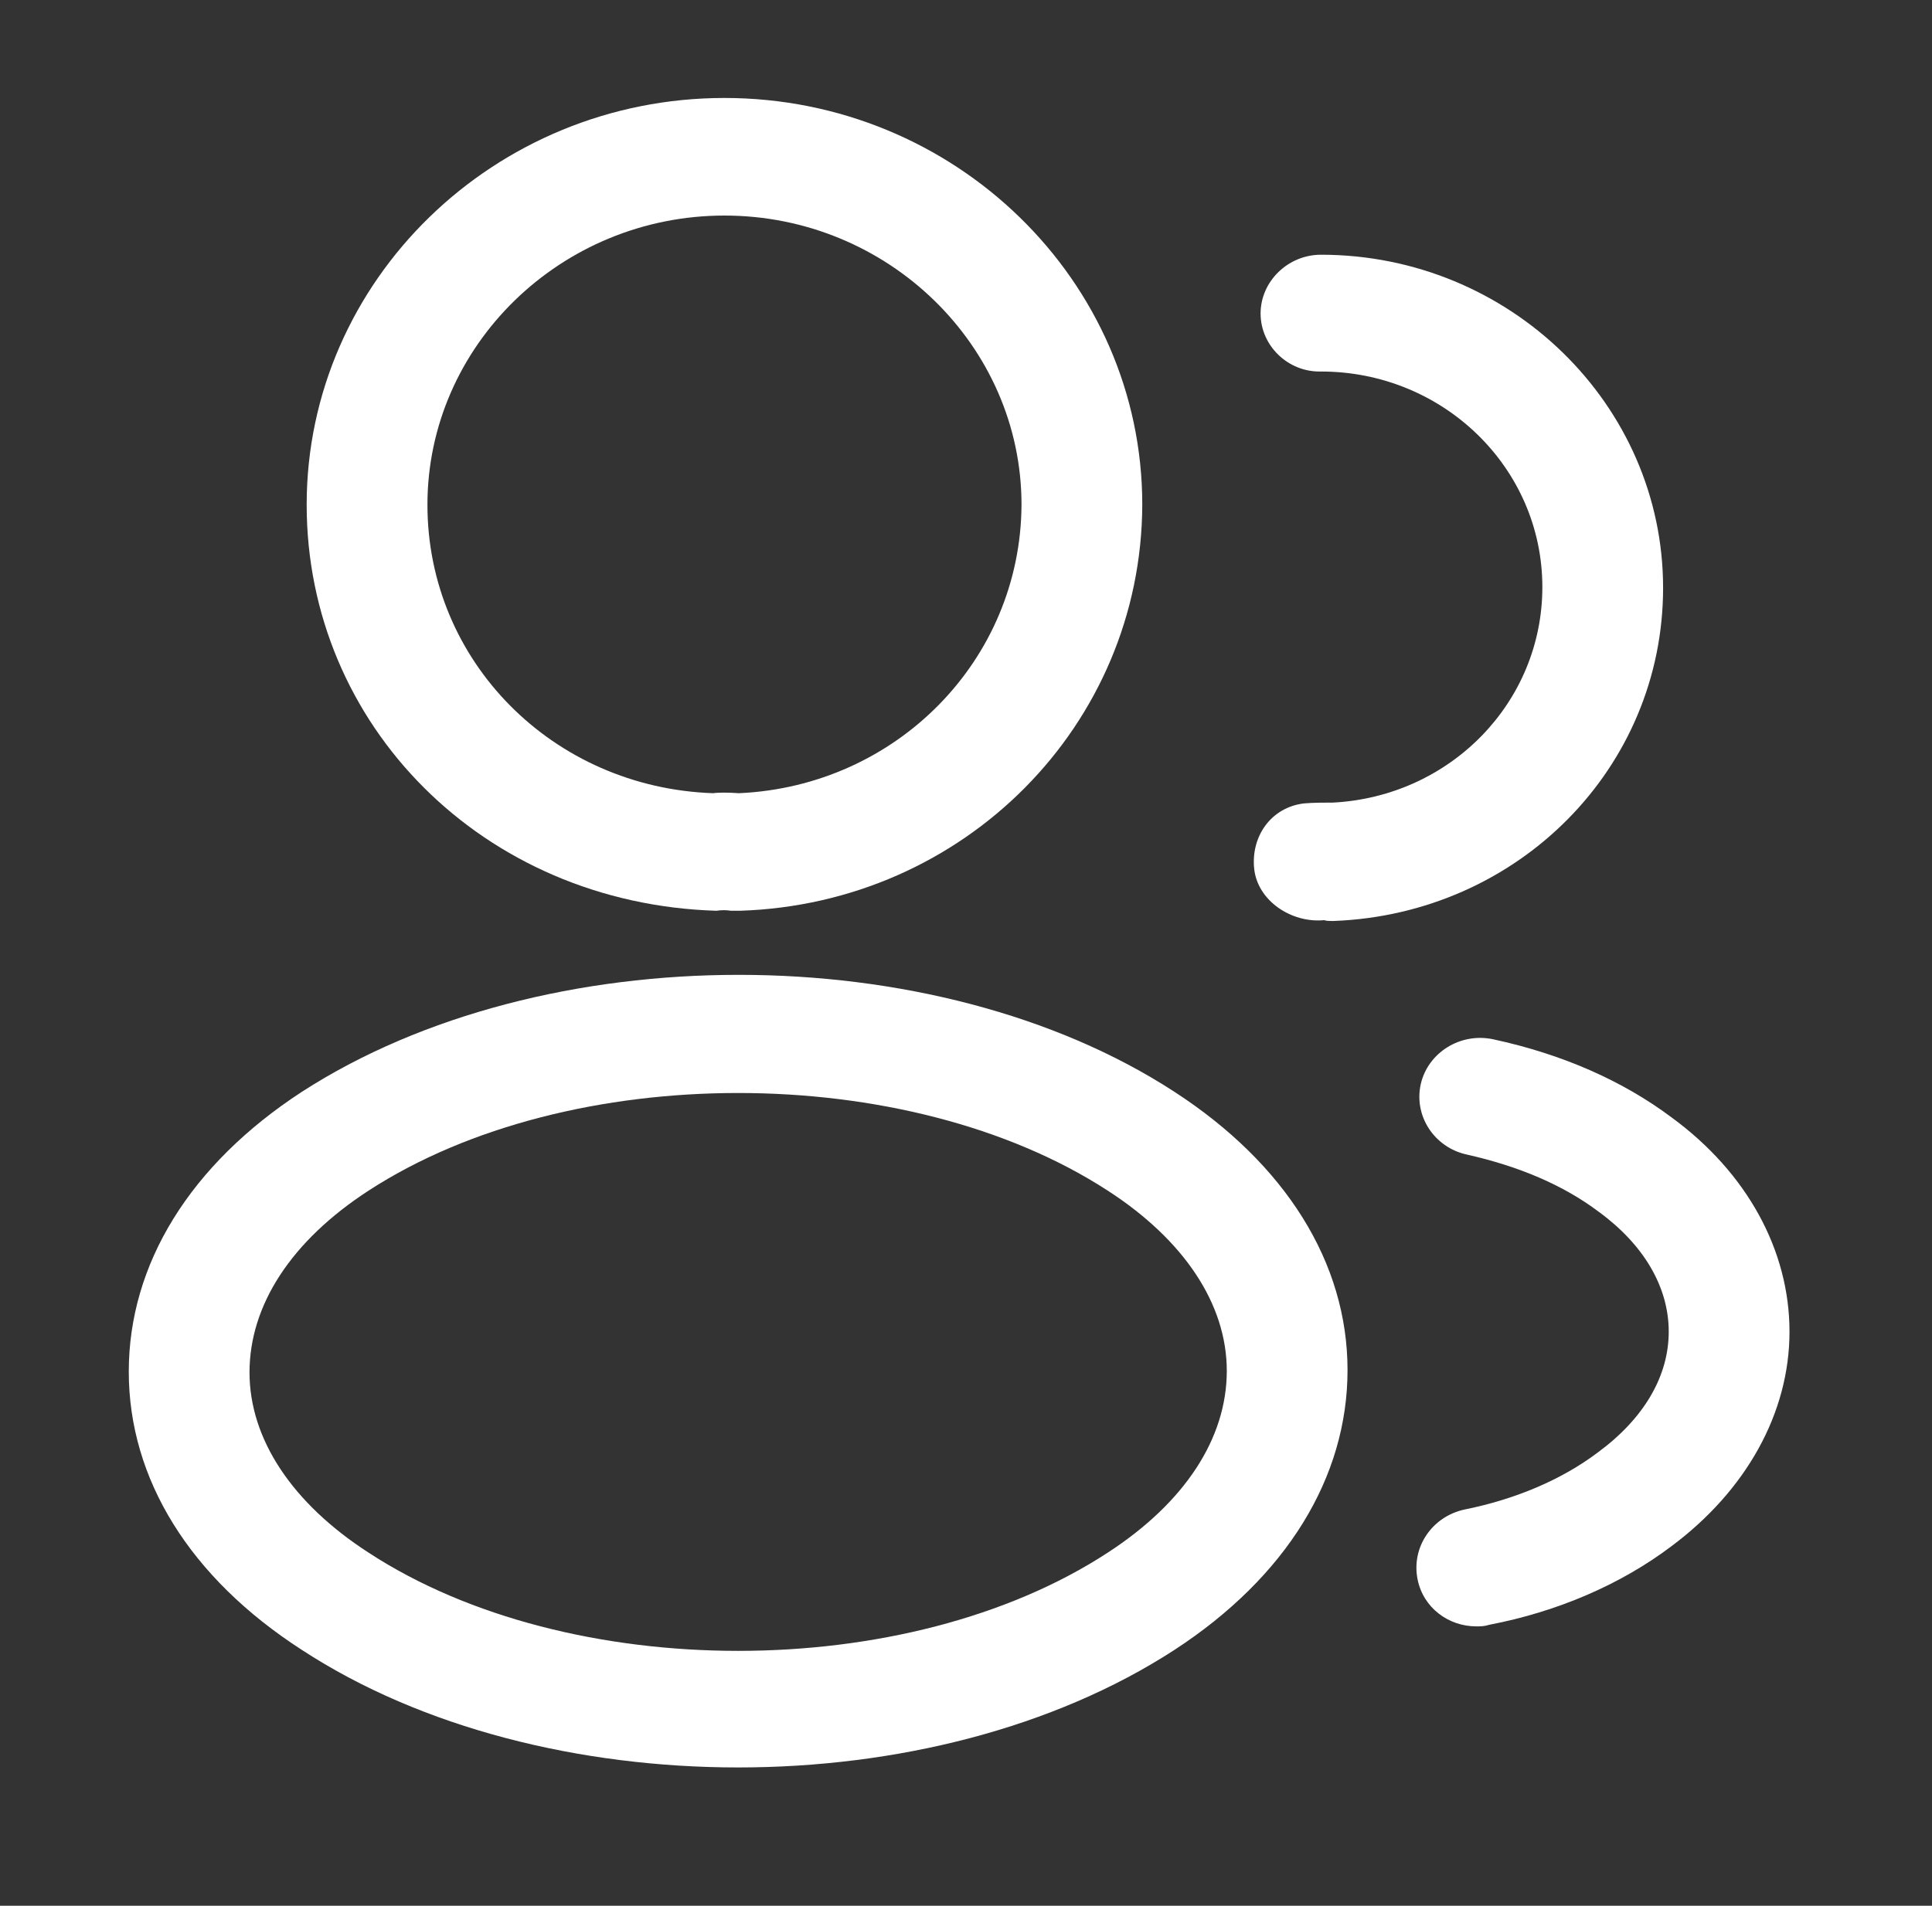 <svg width="75" height="74" viewBox="0 0 75 74" fill="none" xmlns="http://www.w3.org/2000/svg">
<rect x="0" y="0" width="75" height="74" fill="#333333" stroke="none"/>
<path d="M28.624 35.365C28.53 35.365 28.468 35.365 28.374 35.365C28.218 35.335 27.999 35.335 27.811 35.365C18.749 35.091 11.905 28.152 11.905 19.6C11.905 10.896 19.186 3.804 28.124 3.804C37.061 3.804 44.343 10.896 44.343 19.6C44.311 28.152 37.436 35.091 28.718 35.365C28.686 35.365 28.655 35.365 28.624 35.365ZM28.124 8.37C21.78 8.37 16.593 13.422 16.593 19.6C16.593 25.687 21.468 30.587 27.686 30.8C27.874 30.77 28.28 30.77 28.686 30.8C34.811 30.526 39.624 25.626 39.655 19.6C39.655 13.422 34.468 8.37 28.124 8.37Z" fill="white"/>
<path d="M51.686 35.761C51.592 35.761 51.499 35.761 51.405 35.73C50.124 35.852 48.811 34.97 48.686 33.722C48.561 32.474 49.342 31.348 50.624 31.196C50.999 31.165 51.405 31.165 51.749 31.165C56.311 30.922 59.874 27.27 59.874 22.796C59.874 18.17 56.03 14.426 51.28 14.426C49.999 14.457 48.936 13.422 48.936 12.174C48.936 10.926 49.999 9.891 51.28 9.891C58.592 9.891 64.561 15.704 64.561 22.826C64.561 29.826 58.936 35.487 51.78 35.761C51.749 35.761 51.717 35.761 51.686 35.761Z" fill="white"/>
<path d="M28.655 68.63C22.53 68.63 16.374 67.109 11.717 64.065C7.374 61.265 4.999 57.43 4.999 53.261C4.999 49.091 7.374 45.226 11.717 42.396C21.093 36.339 36.28 36.339 45.593 42.396C49.905 45.196 52.311 49.03 52.311 53.2C52.311 57.37 49.936 61.235 45.593 64.065C40.905 67.109 34.78 68.63 28.655 68.63ZM14.311 46.23C11.311 48.178 9.686 50.674 9.686 53.291C9.686 55.878 11.342 58.374 14.311 60.291C22.093 65.374 35.218 65.374 42.999 60.291C45.999 58.343 47.624 55.848 47.624 53.23C47.624 50.644 45.968 48.148 42.999 46.23C35.218 41.178 22.093 41.178 14.311 46.23Z" fill="white"/>
<path d="M57.311 63.152C56.218 63.152 55.249 62.422 55.03 61.326C54.78 60.078 55.593 58.891 56.843 58.617C58.811 58.222 60.624 57.461 62.03 56.396C63.811 55.087 64.78 53.444 64.78 51.709C64.78 49.974 63.811 48.33 62.061 47.052C60.686 46.017 58.968 45.287 56.936 44.83C55.686 44.556 54.874 43.339 55.155 42.091C55.436 40.874 56.686 40.083 57.968 40.356C60.655 40.935 62.999 41.97 64.905 43.4C67.811 45.53 69.468 48.544 69.468 51.709C69.468 54.874 67.78 57.887 64.874 60.048C62.936 61.509 60.499 62.574 57.811 63.091C57.624 63.152 57.468 63.152 57.311 63.152Z" fill="white"/>
</svg>
